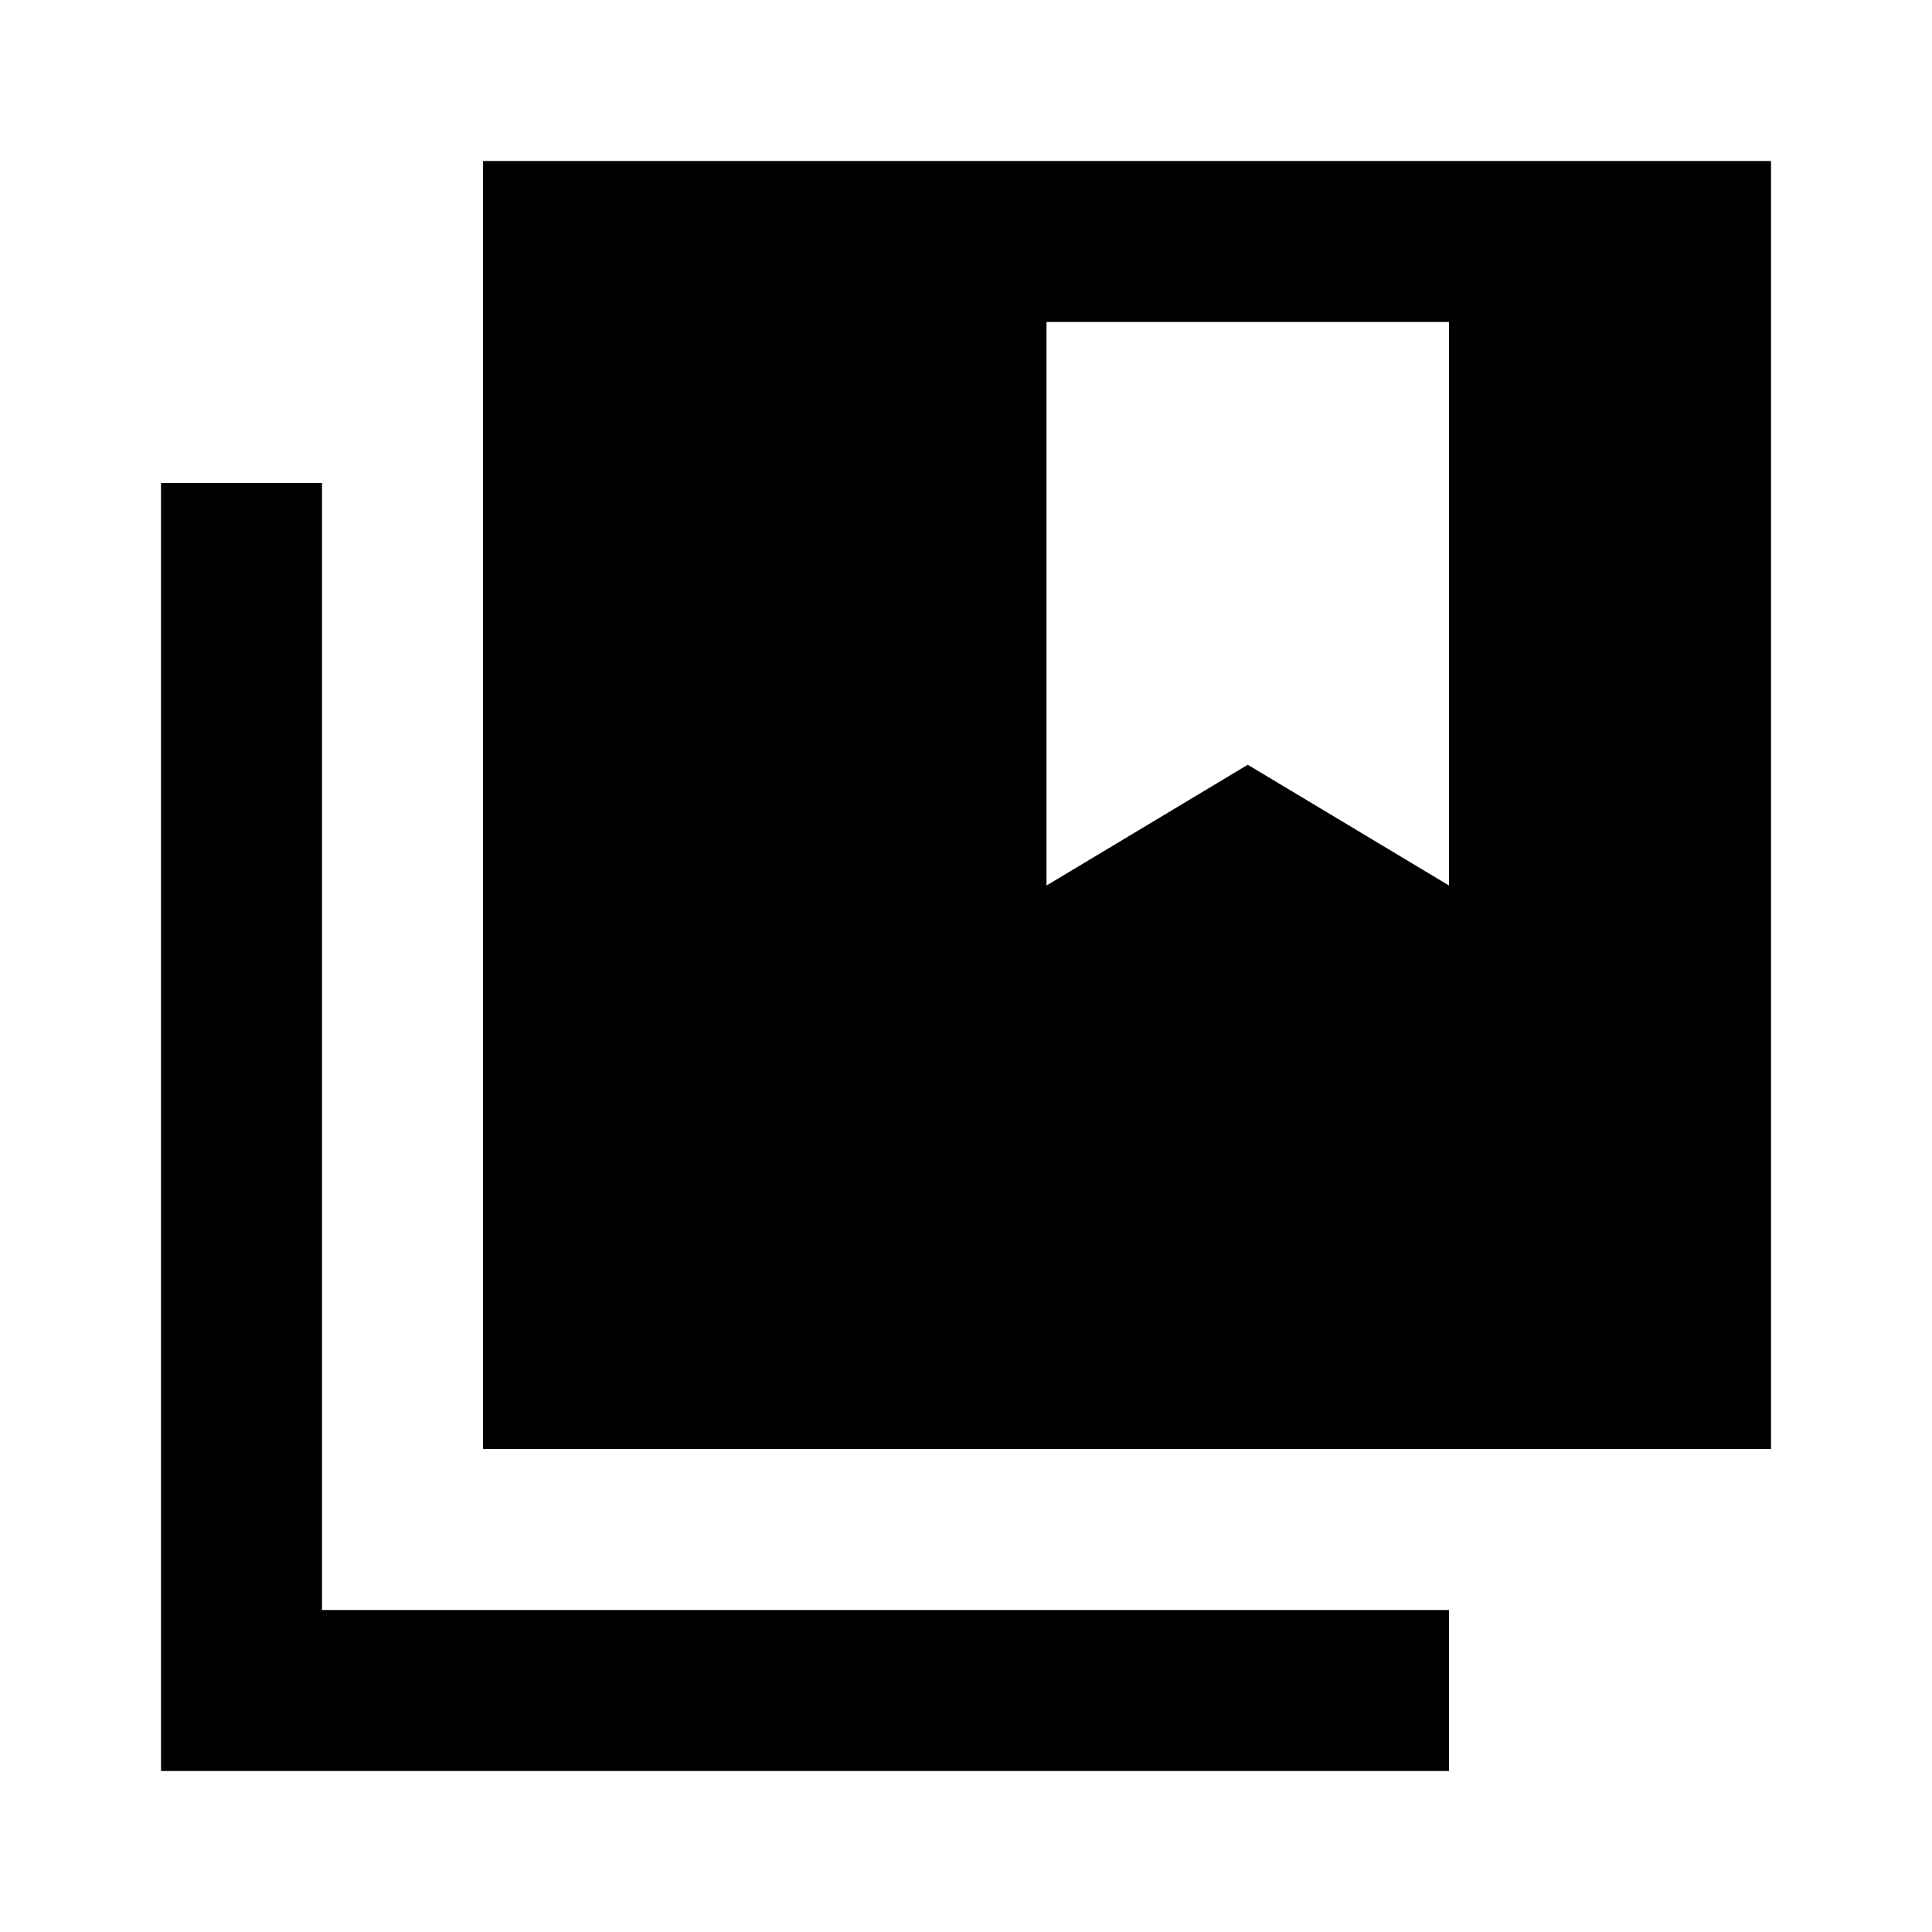 <?xml version="1.0" encoding="utf-8"?>
<!-- Generator: www.svgicons.com -->
<svg xmlns="http://www.w3.org/2000/svg" width="800" height="800" viewBox="0 0 24 24">
<path fill="currentColor" d="M6 18V2h16v16zm-4 4V6h2v14h14v2zM13 4v7l2.5-1.5L18 11V4z"/>
</svg>